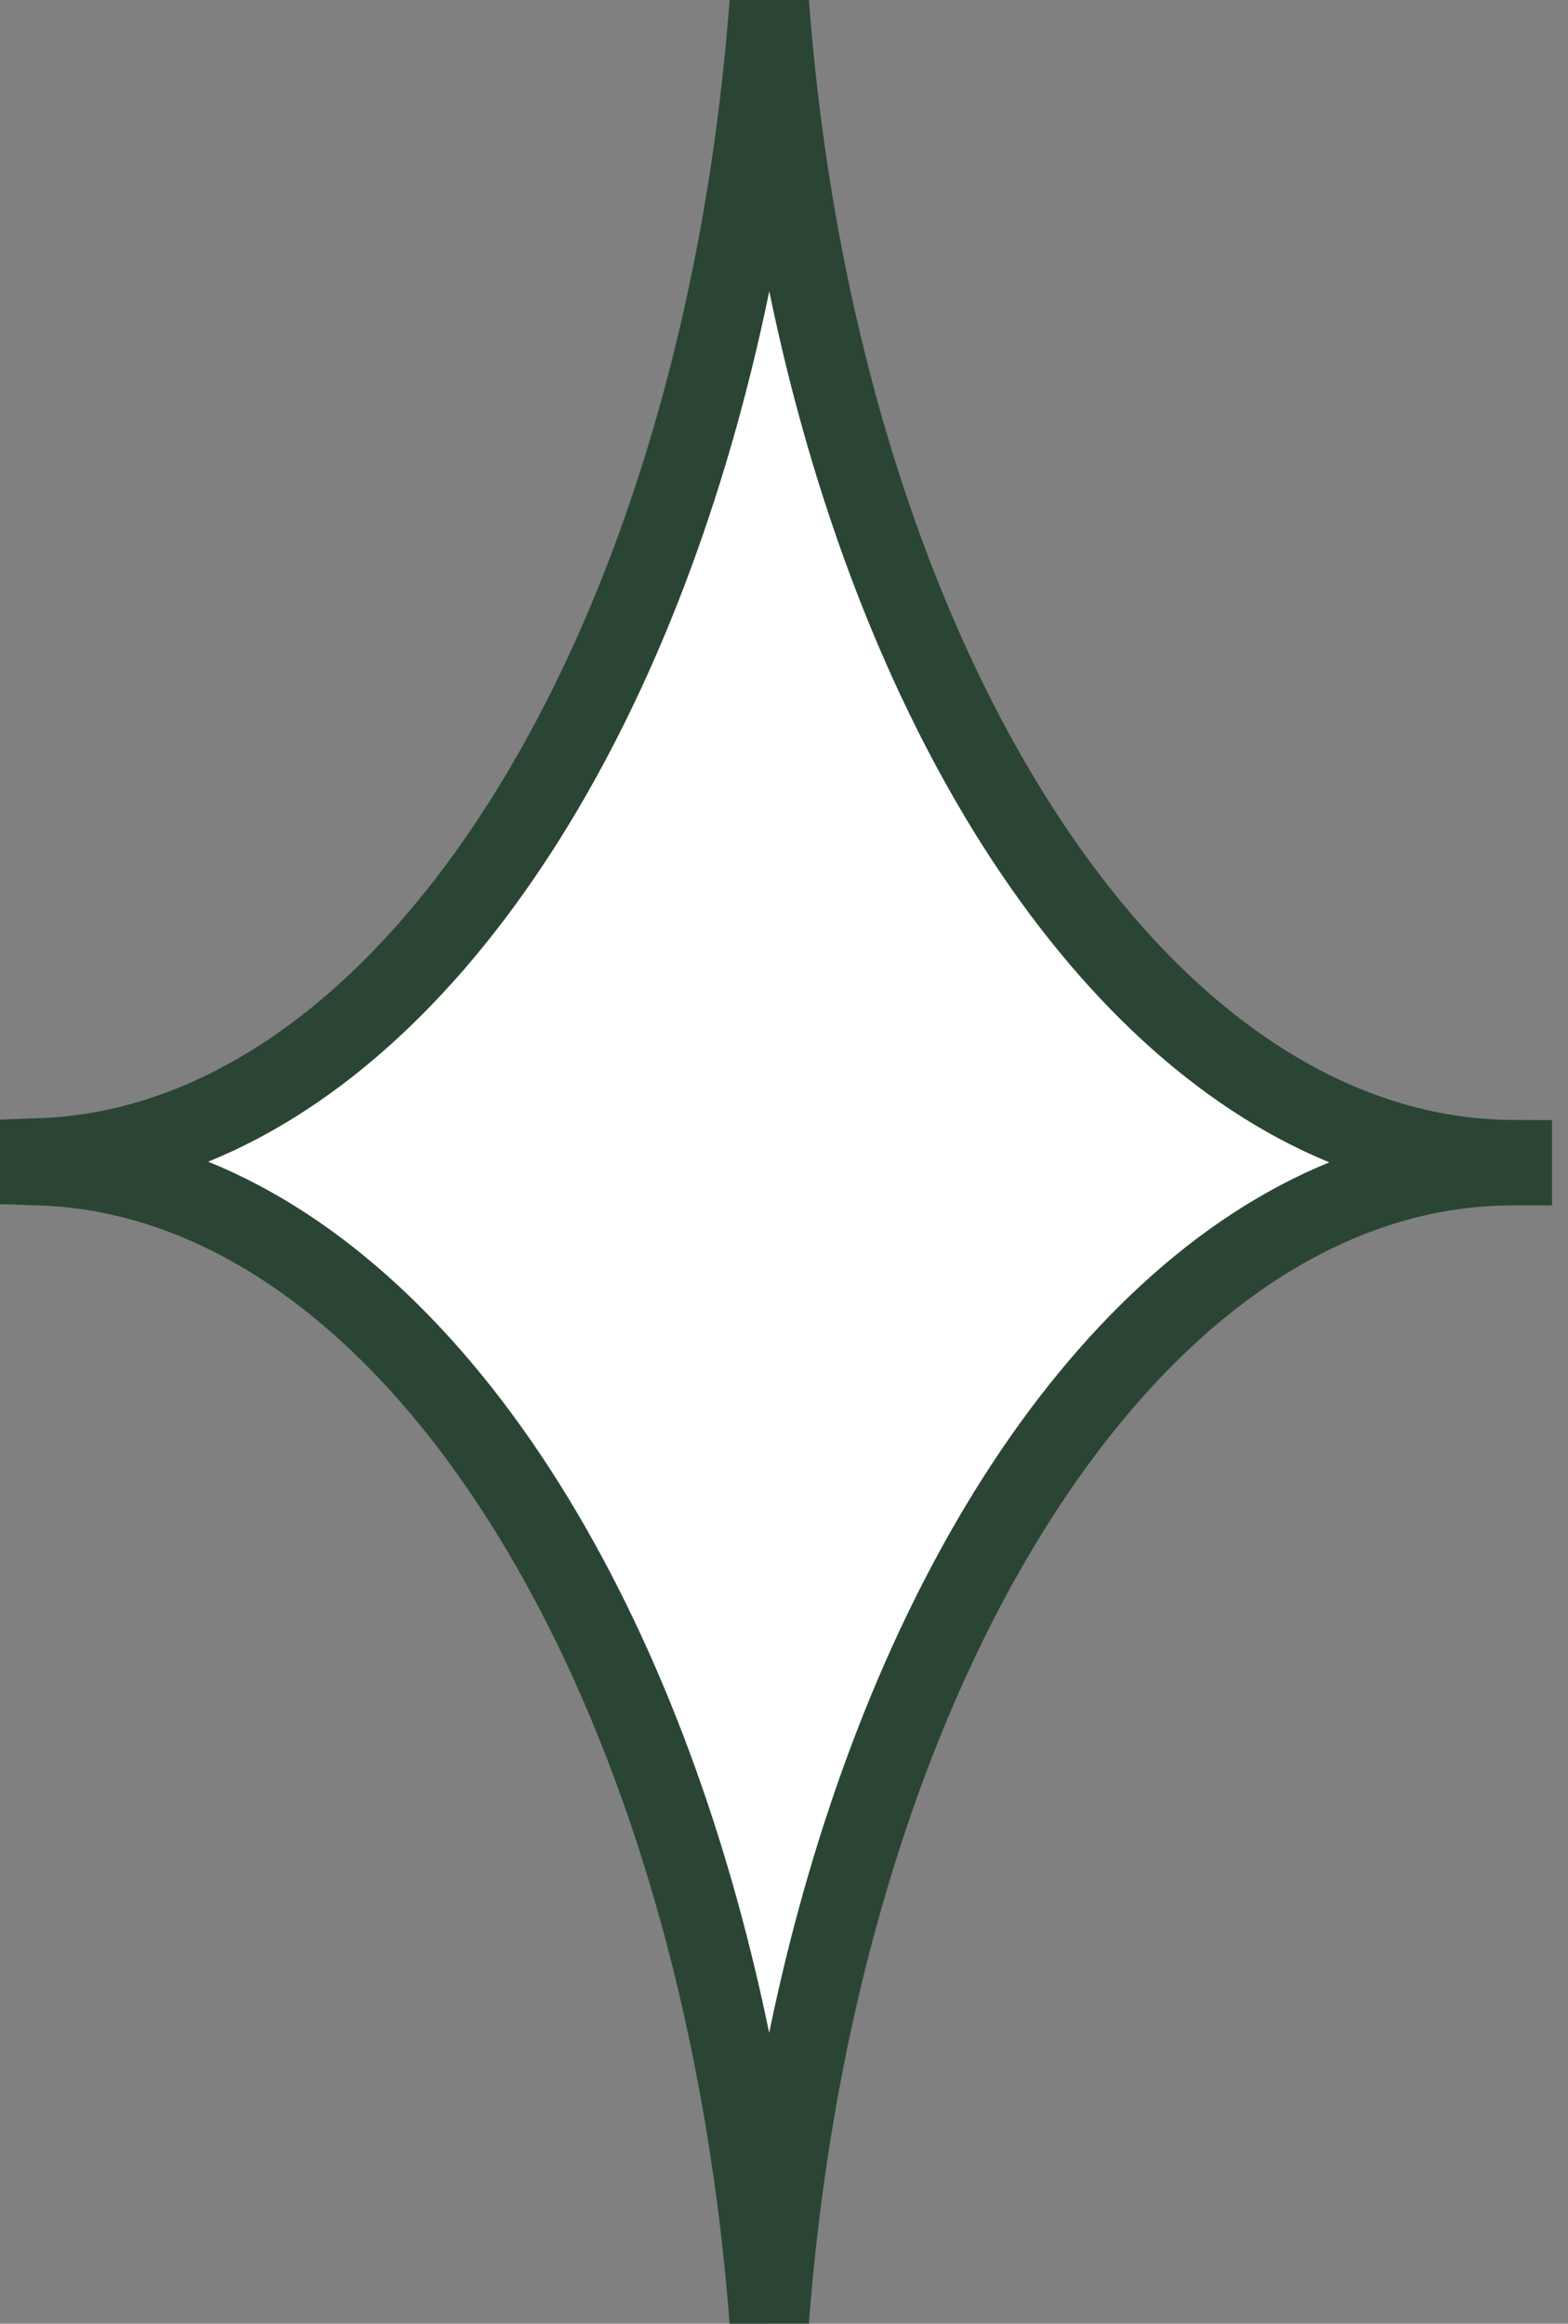 <?xml version="1.0" encoding="UTF-8"?> <svg xmlns="http://www.w3.org/2000/svg" width="79" height="117" viewBox="0 0 79 117" fill="none"><rect x="0" y="0" width="79" height="117" fill="#808080" stroke="none"/> <path d="M38.757 0.151C36.312 32.583 20.841 57.671 2.004 58.308C2.004 58.435 2.004 58.52 2.004 58.648C2.004 58.648 2.004 58.648 2.004 58.69C20.841 59.285 36.272 84.373 38.757 116.847C41.242 83.991 57.073 58.69 76.191 58.69C76.191 58.605 76.191 58.478 76.191 58.393C57.073 58.308 41.242 33.008 38.757 0.151Z" fill="white"></path> <path fill-rule="evenodd" clip-rule="evenodd" d="M36.759 0L40.755 0C41.978 16.173 46.482 30.376 52.926 40.484C59.394 50.628 67.596 56.351 76.2 56.389L78.195 56.398V60.694H76.191C67.591 60.694 59.393 66.392 52.926 76.526C46.482 86.622 41.978 100.825 40.755 116.998L36.759 117C35.535 101.014 31.13 86.953 24.815 76.878C18.476 66.766 10.425 60.961 1.941 60.693L0 60.632V56.371L1.936 56.305C10.424 56.018 18.486 50.2 24.83 40.088C31.151 30.013 35.555 15.963 36.759 0ZM38.758 14.668C36.568 25.286 32.928 34.721 28.225 42.218C23.403 49.905 17.352 55.706 10.488 58.492C17.349 61.268 23.393 67.064 28.211 74.749C32.916 82.256 36.557 91.71 38.753 102.354C40.985 91.529 44.718 81.935 49.547 74.369C54.314 66.901 60.257 61.263 66.975 58.525C60.257 55.766 54.315 50.116 49.547 42.639C44.722 35.071 40.99 25.483 38.758 14.668Z" fill="#2A4534"></path> </svg> 